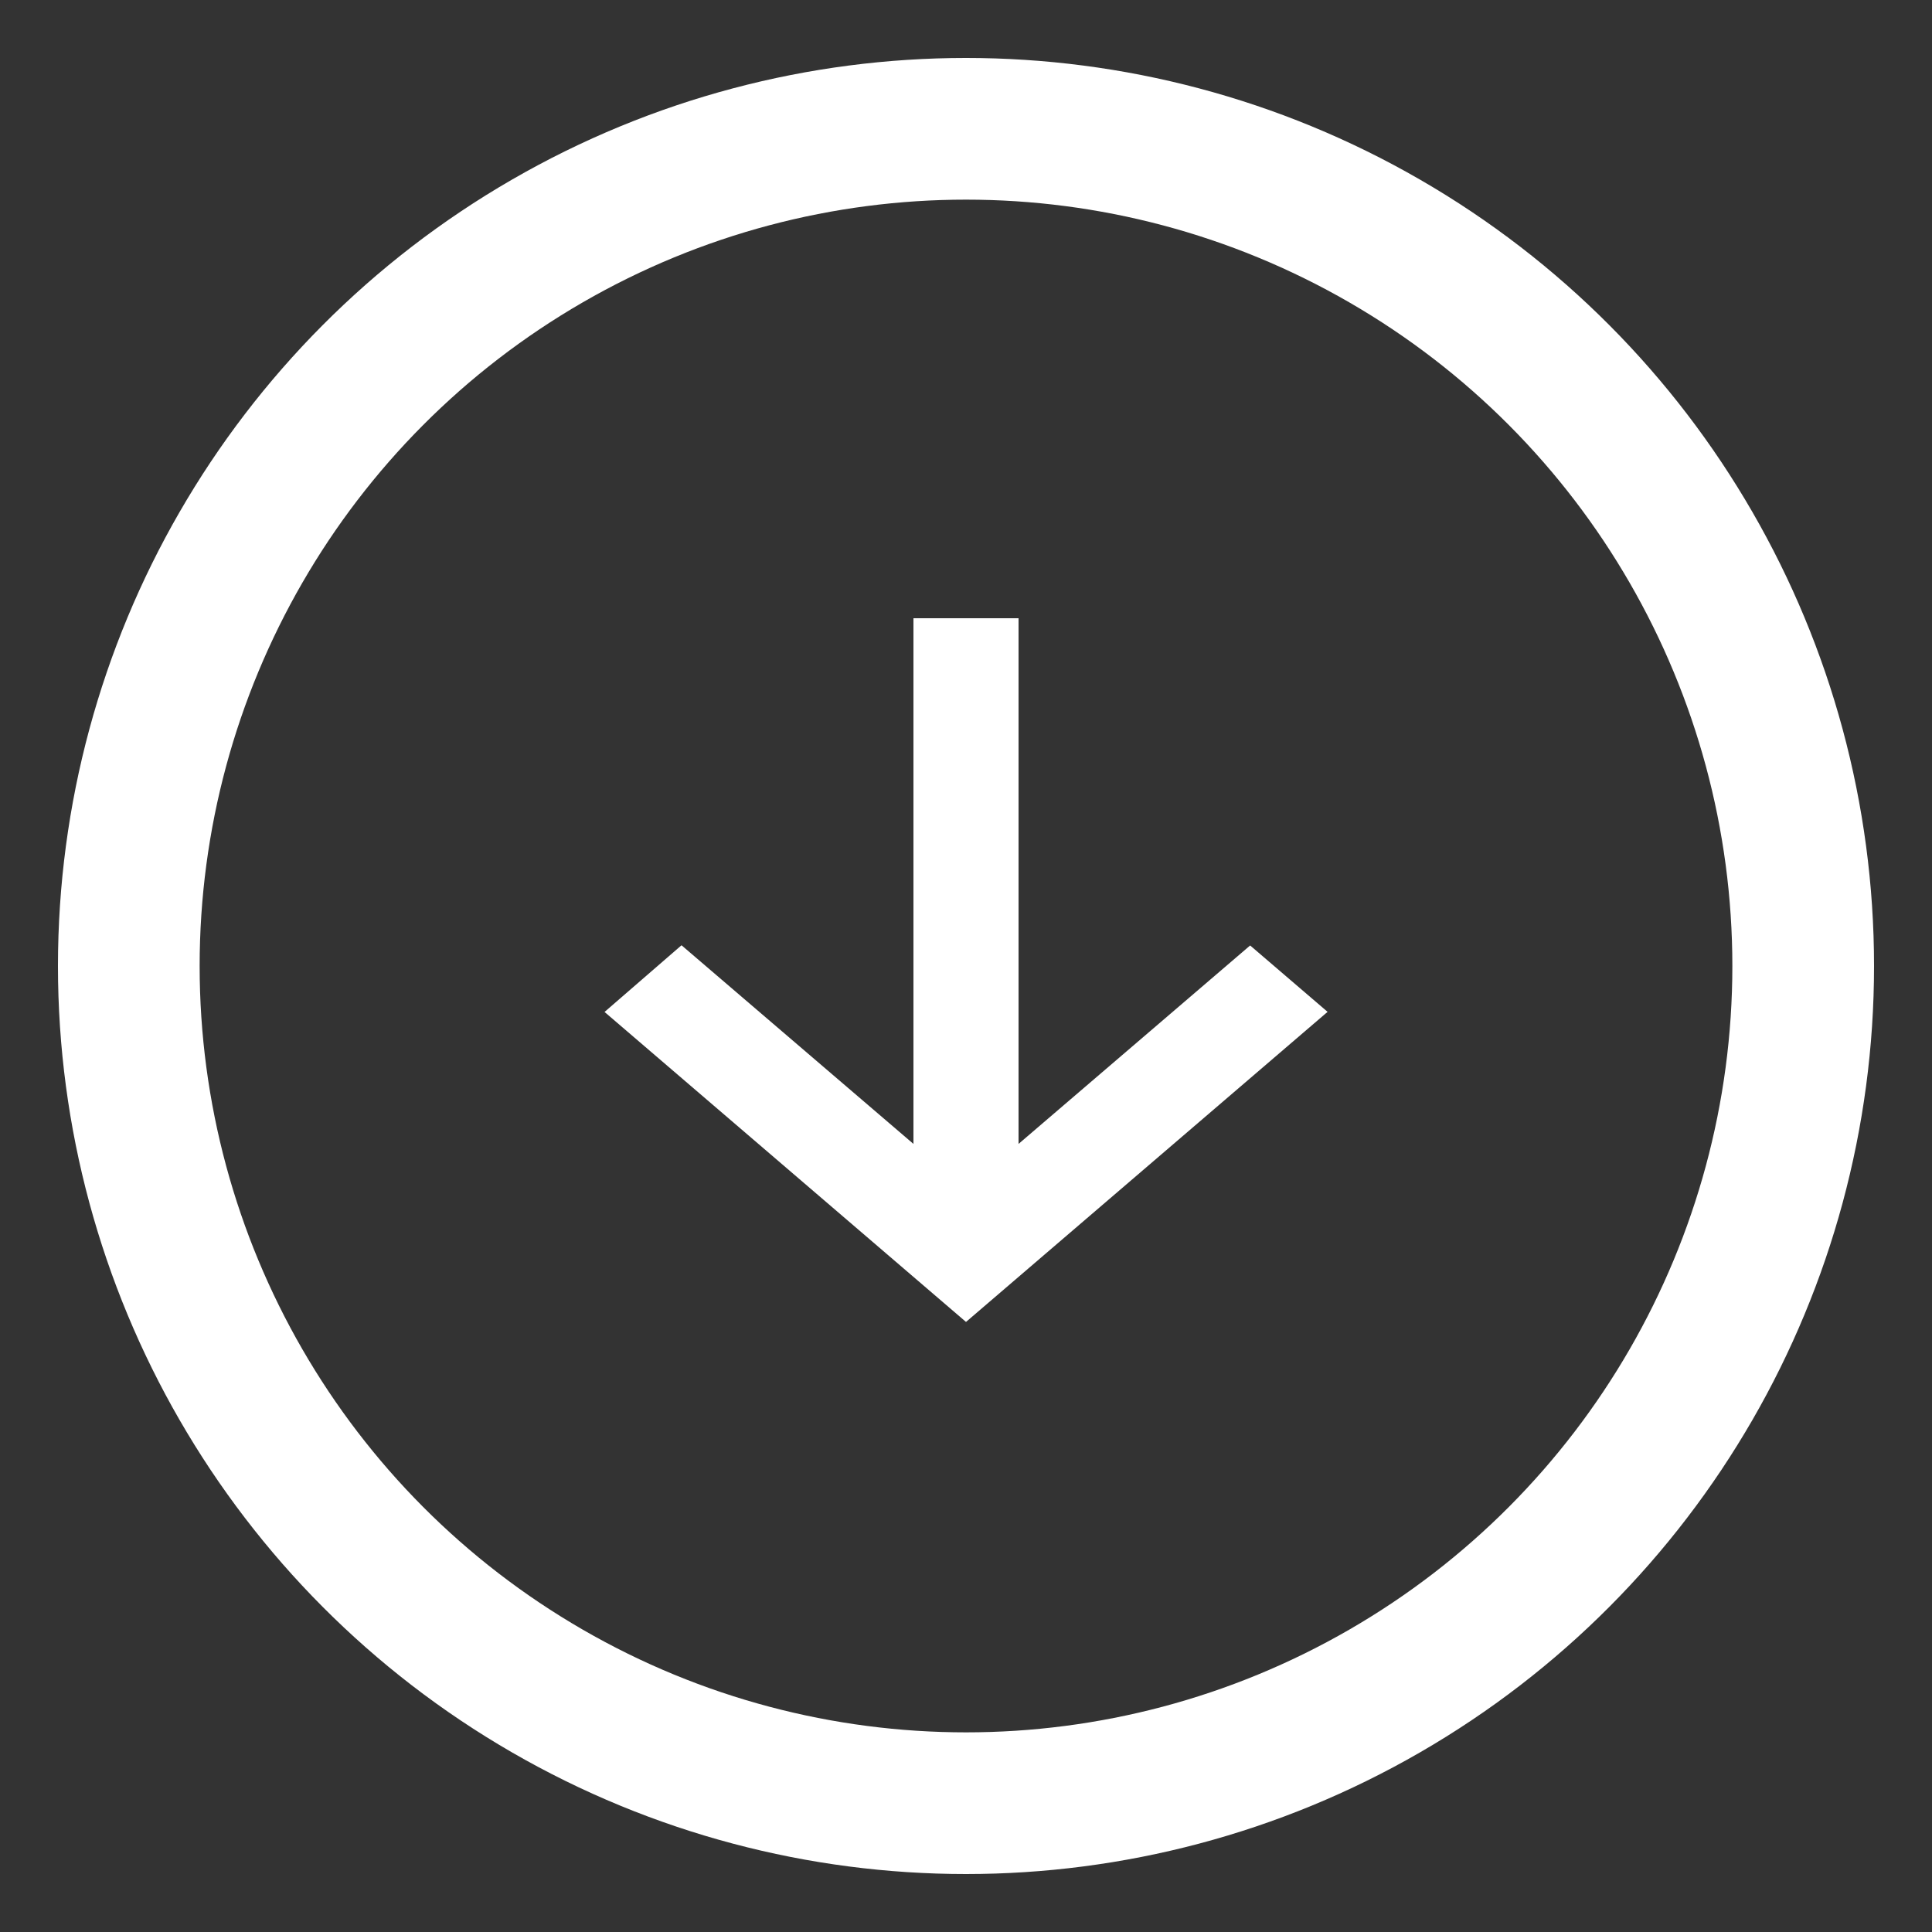 <svg width="15" height="15" fill="none" xmlns="http://www.w3.org/2000/svg"><rect width="100%" height="100%" fill="#333333" stroke="none"/><circle cx="7.5" cy="7.5" r="6.5" stroke="#fff" stroke-width="1.1"/><path d="M5 7.856 7.5 10 10 7.856l-.294-.252-1.998 1.712V5h-.416v4.316l-2-1.713L5 7.856Z" fill="#fff" stroke="#fff" stroke-width=".4"/></svg>